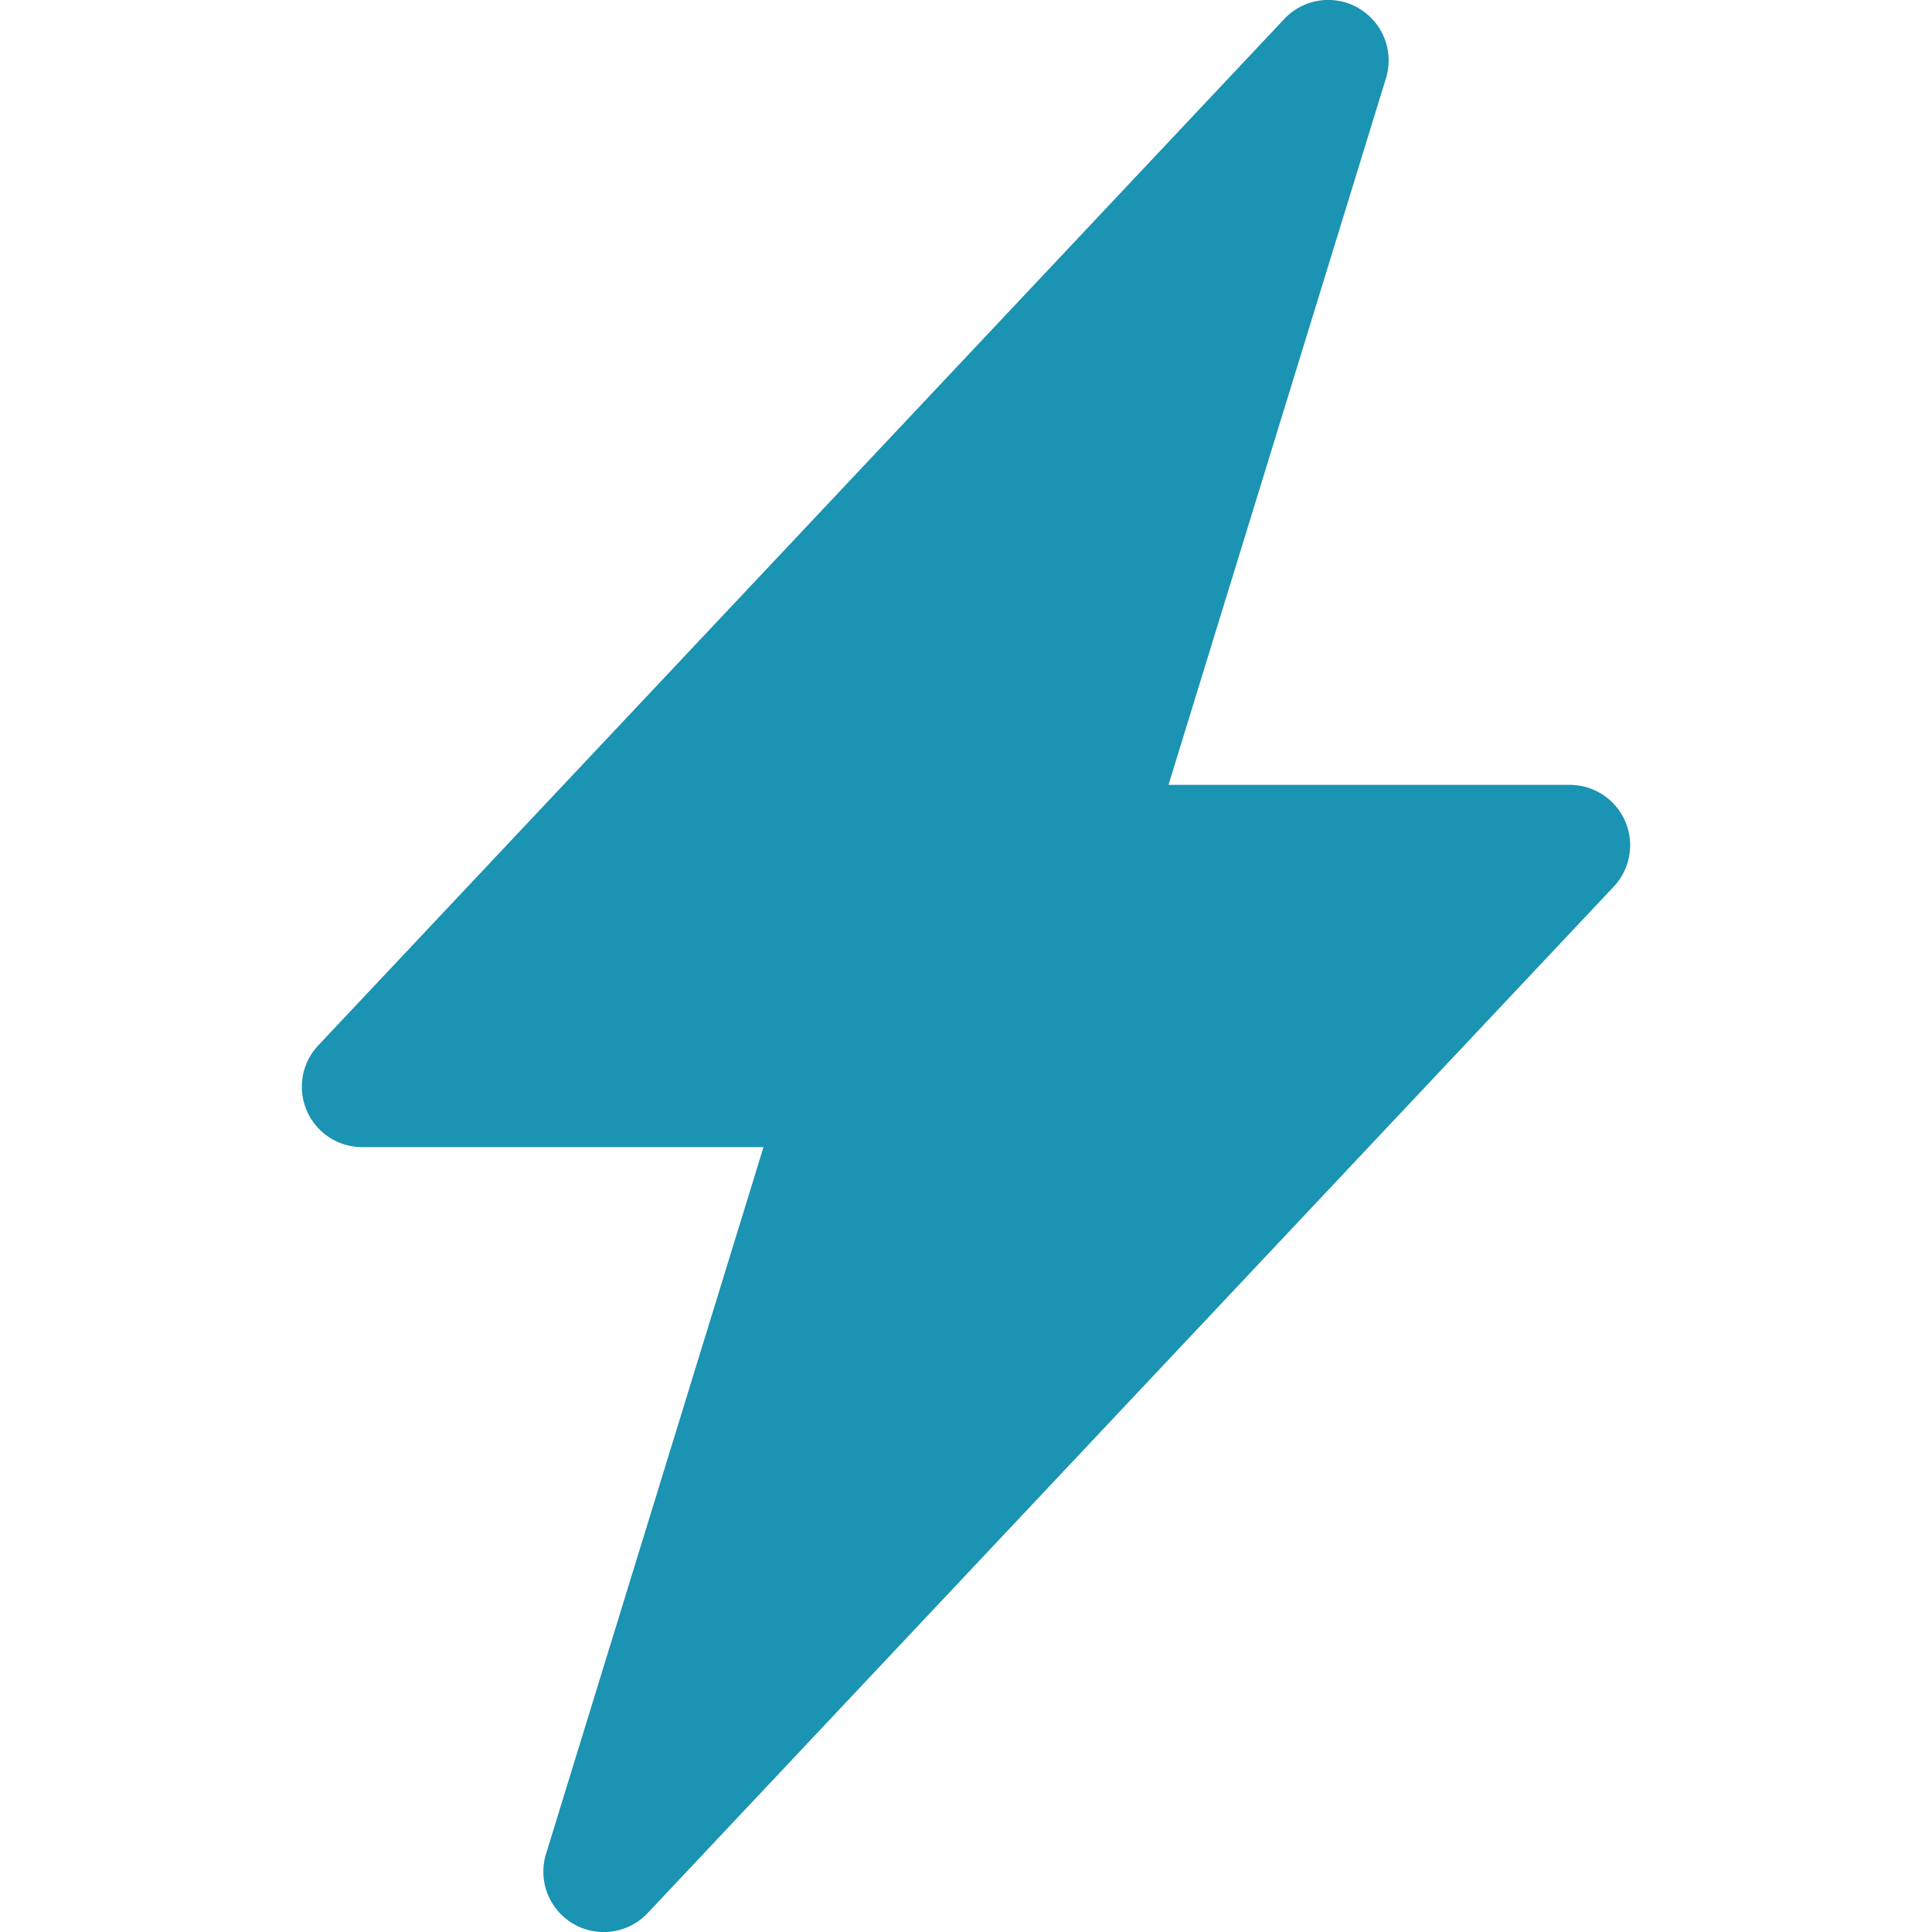 <svg width="1em" height="1em" viewBox="0 0 16 16" class="bi bi-lightning-fill" fill="#1B93B3" xmlns="http://www.w3.org/2000/svg">
  <path fill-rule="evenodd" d="M11.251.068a.5.5 0 0 1 .227.58L9.677 6.5H13a.5.5 0 0 1 .364.843l-8 8.5a.5.5 0 0 1-.842-.49L6.323 9.5H3a.5.5 0 0 1-.364-.843l8-8.5a.5.5 0 0 1 .615-.09z"/>
</svg>
